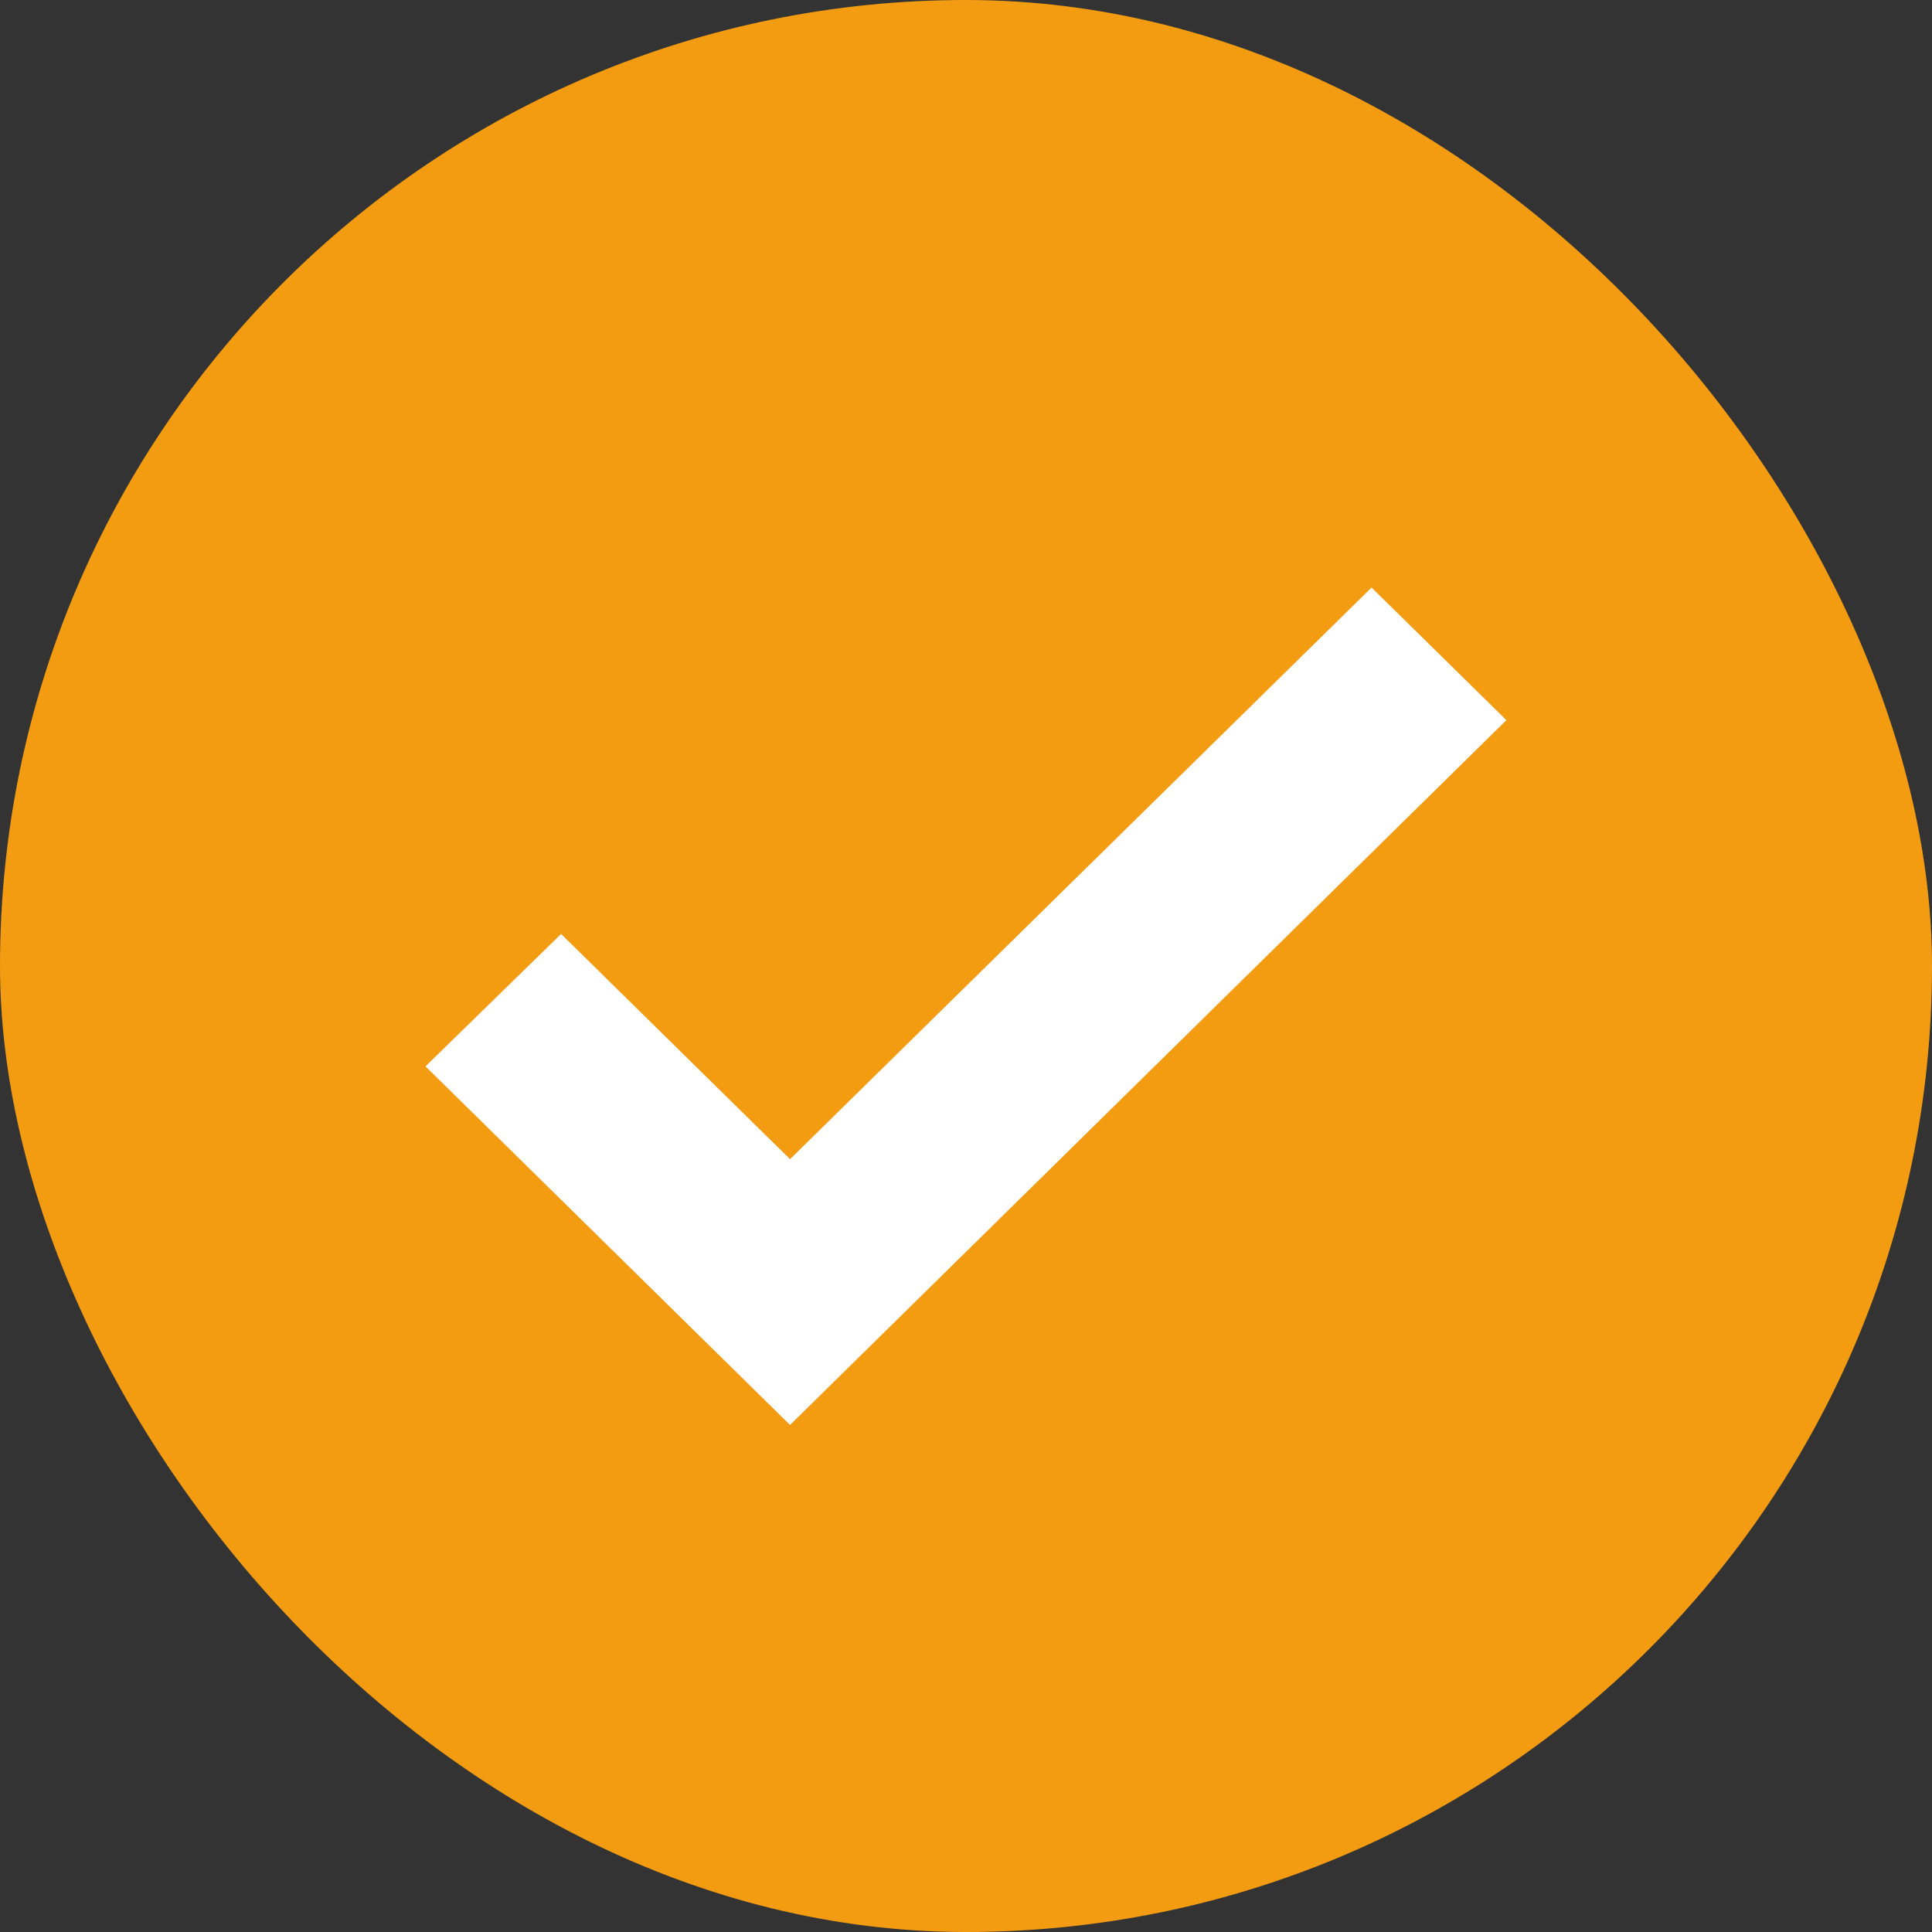 <svg width="24" height="24" viewBox="0 0 24 24" fill="none" xmlns="http://www.w3.org/2000/svg">
<rect x="0" y="0" width="24" height="24" fill="#333333" stroke="none"/>
<rect width="24" height="24" rx="12" fill="#F39C12"/>
<path fill-rule="evenodd" clip-rule="evenodd" d="M9.814 15.101L6.969 12.302L6 13.248L9.814 17L18 8.946L17.038 8L9.814 15.101Z" fill="white" stroke="white"/>
</svg>
